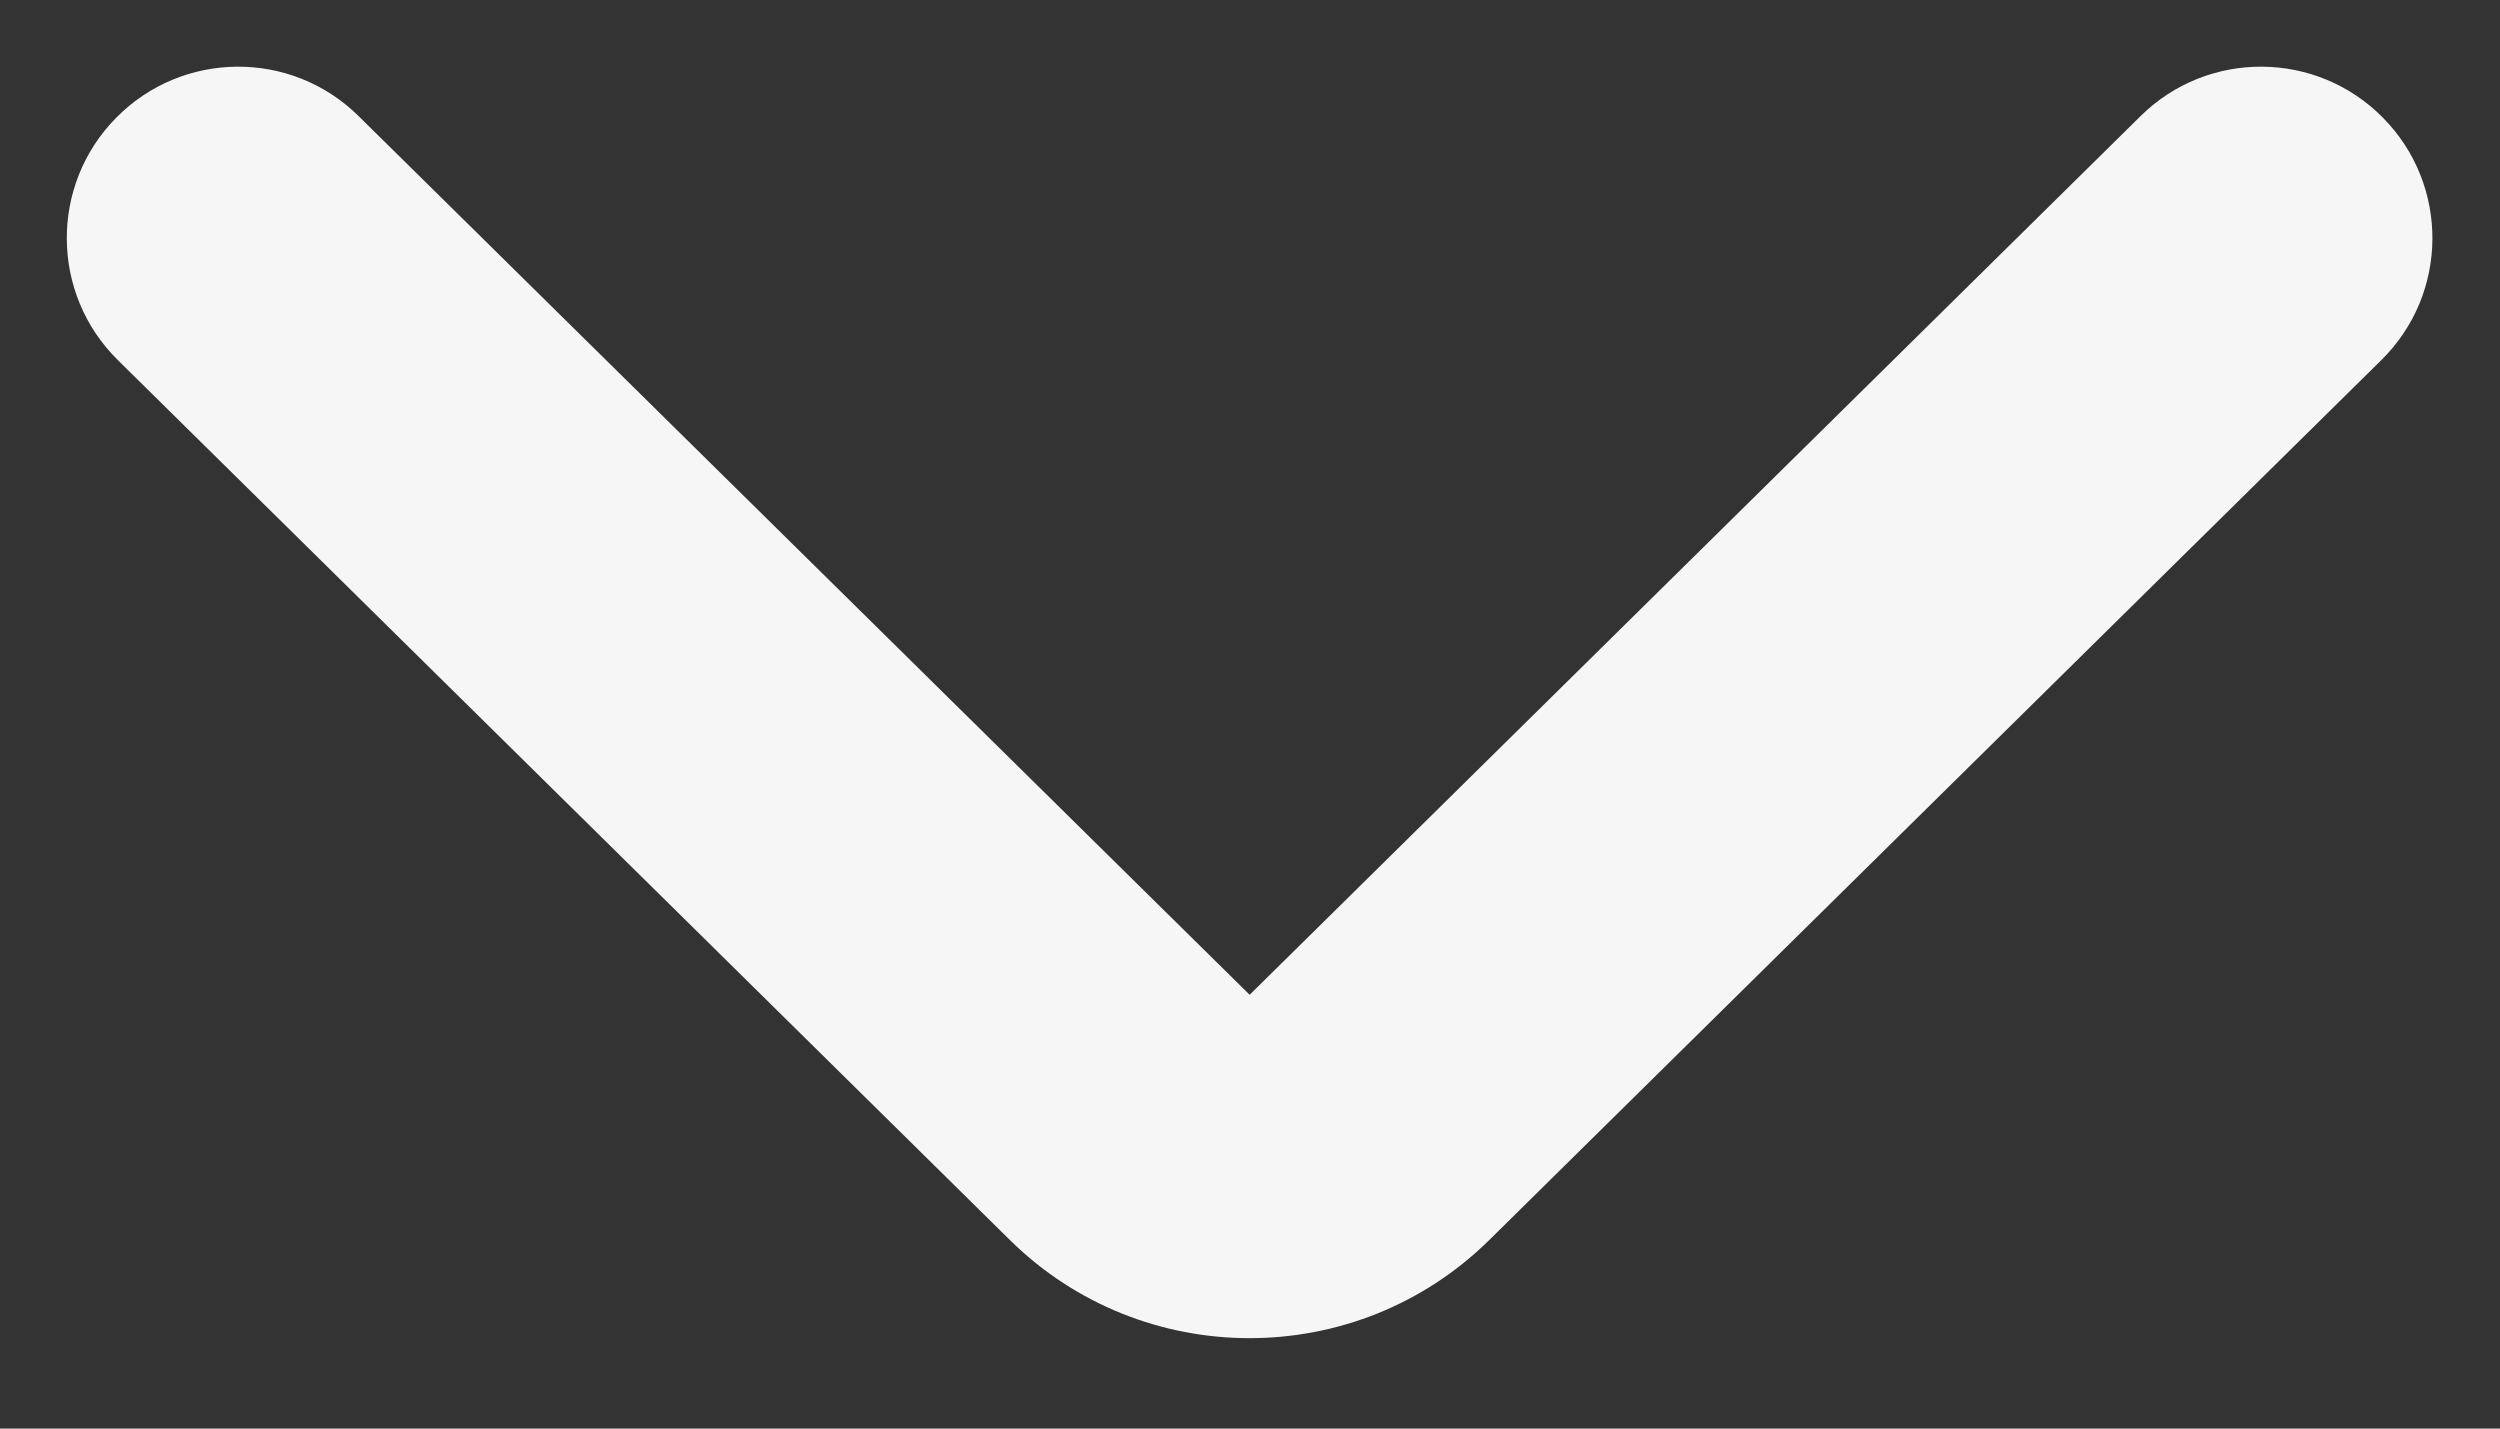 <svg width="21" height="12" viewBox="0 0 21 12" fill="none" xmlns="http://www.w3.org/2000/svg">
<rect x="0" y="0" width="21" height="12" fill="#333333" stroke="none"/>
<path d="M3.012 0.975C2.446 0.416 1.534 0.423 0.976 0.989C0.417 1.555 0.424 2.467 0.99 3.025L3.012 0.975ZM9.495 9.391L8.484 10.417L9.495 9.391ZM11.498 9.391L10.487 8.366L10.487 8.366L11.498 9.391ZM20.003 3.025C20.57 2.467 20.576 1.555 20.017 0.989C19.459 0.423 18.547 0.416 17.981 0.975L20.003 3.025ZM0.99 3.025L8.484 10.417L10.507 8.366L3.012 0.975L0.99 3.025ZM12.509 10.417L20.003 3.025L17.981 0.975L10.487 8.366L12.509 10.417ZM8.484 10.417C9.598 11.515 11.395 11.515 12.509 10.417L10.487 8.366C10.487 8.366 10.488 8.365 10.49 8.364C10.492 8.363 10.493 8.362 10.495 8.361C10.497 8.36 10.498 8.36 10.497 8.36C10.495 8.36 10.496 8.36 10.498 8.361C10.5 8.362 10.502 8.363 10.503 8.364C10.505 8.365 10.506 8.366 10.507 8.366L8.484 10.417Z" fill="#F6F6F6"/>
</svg>
